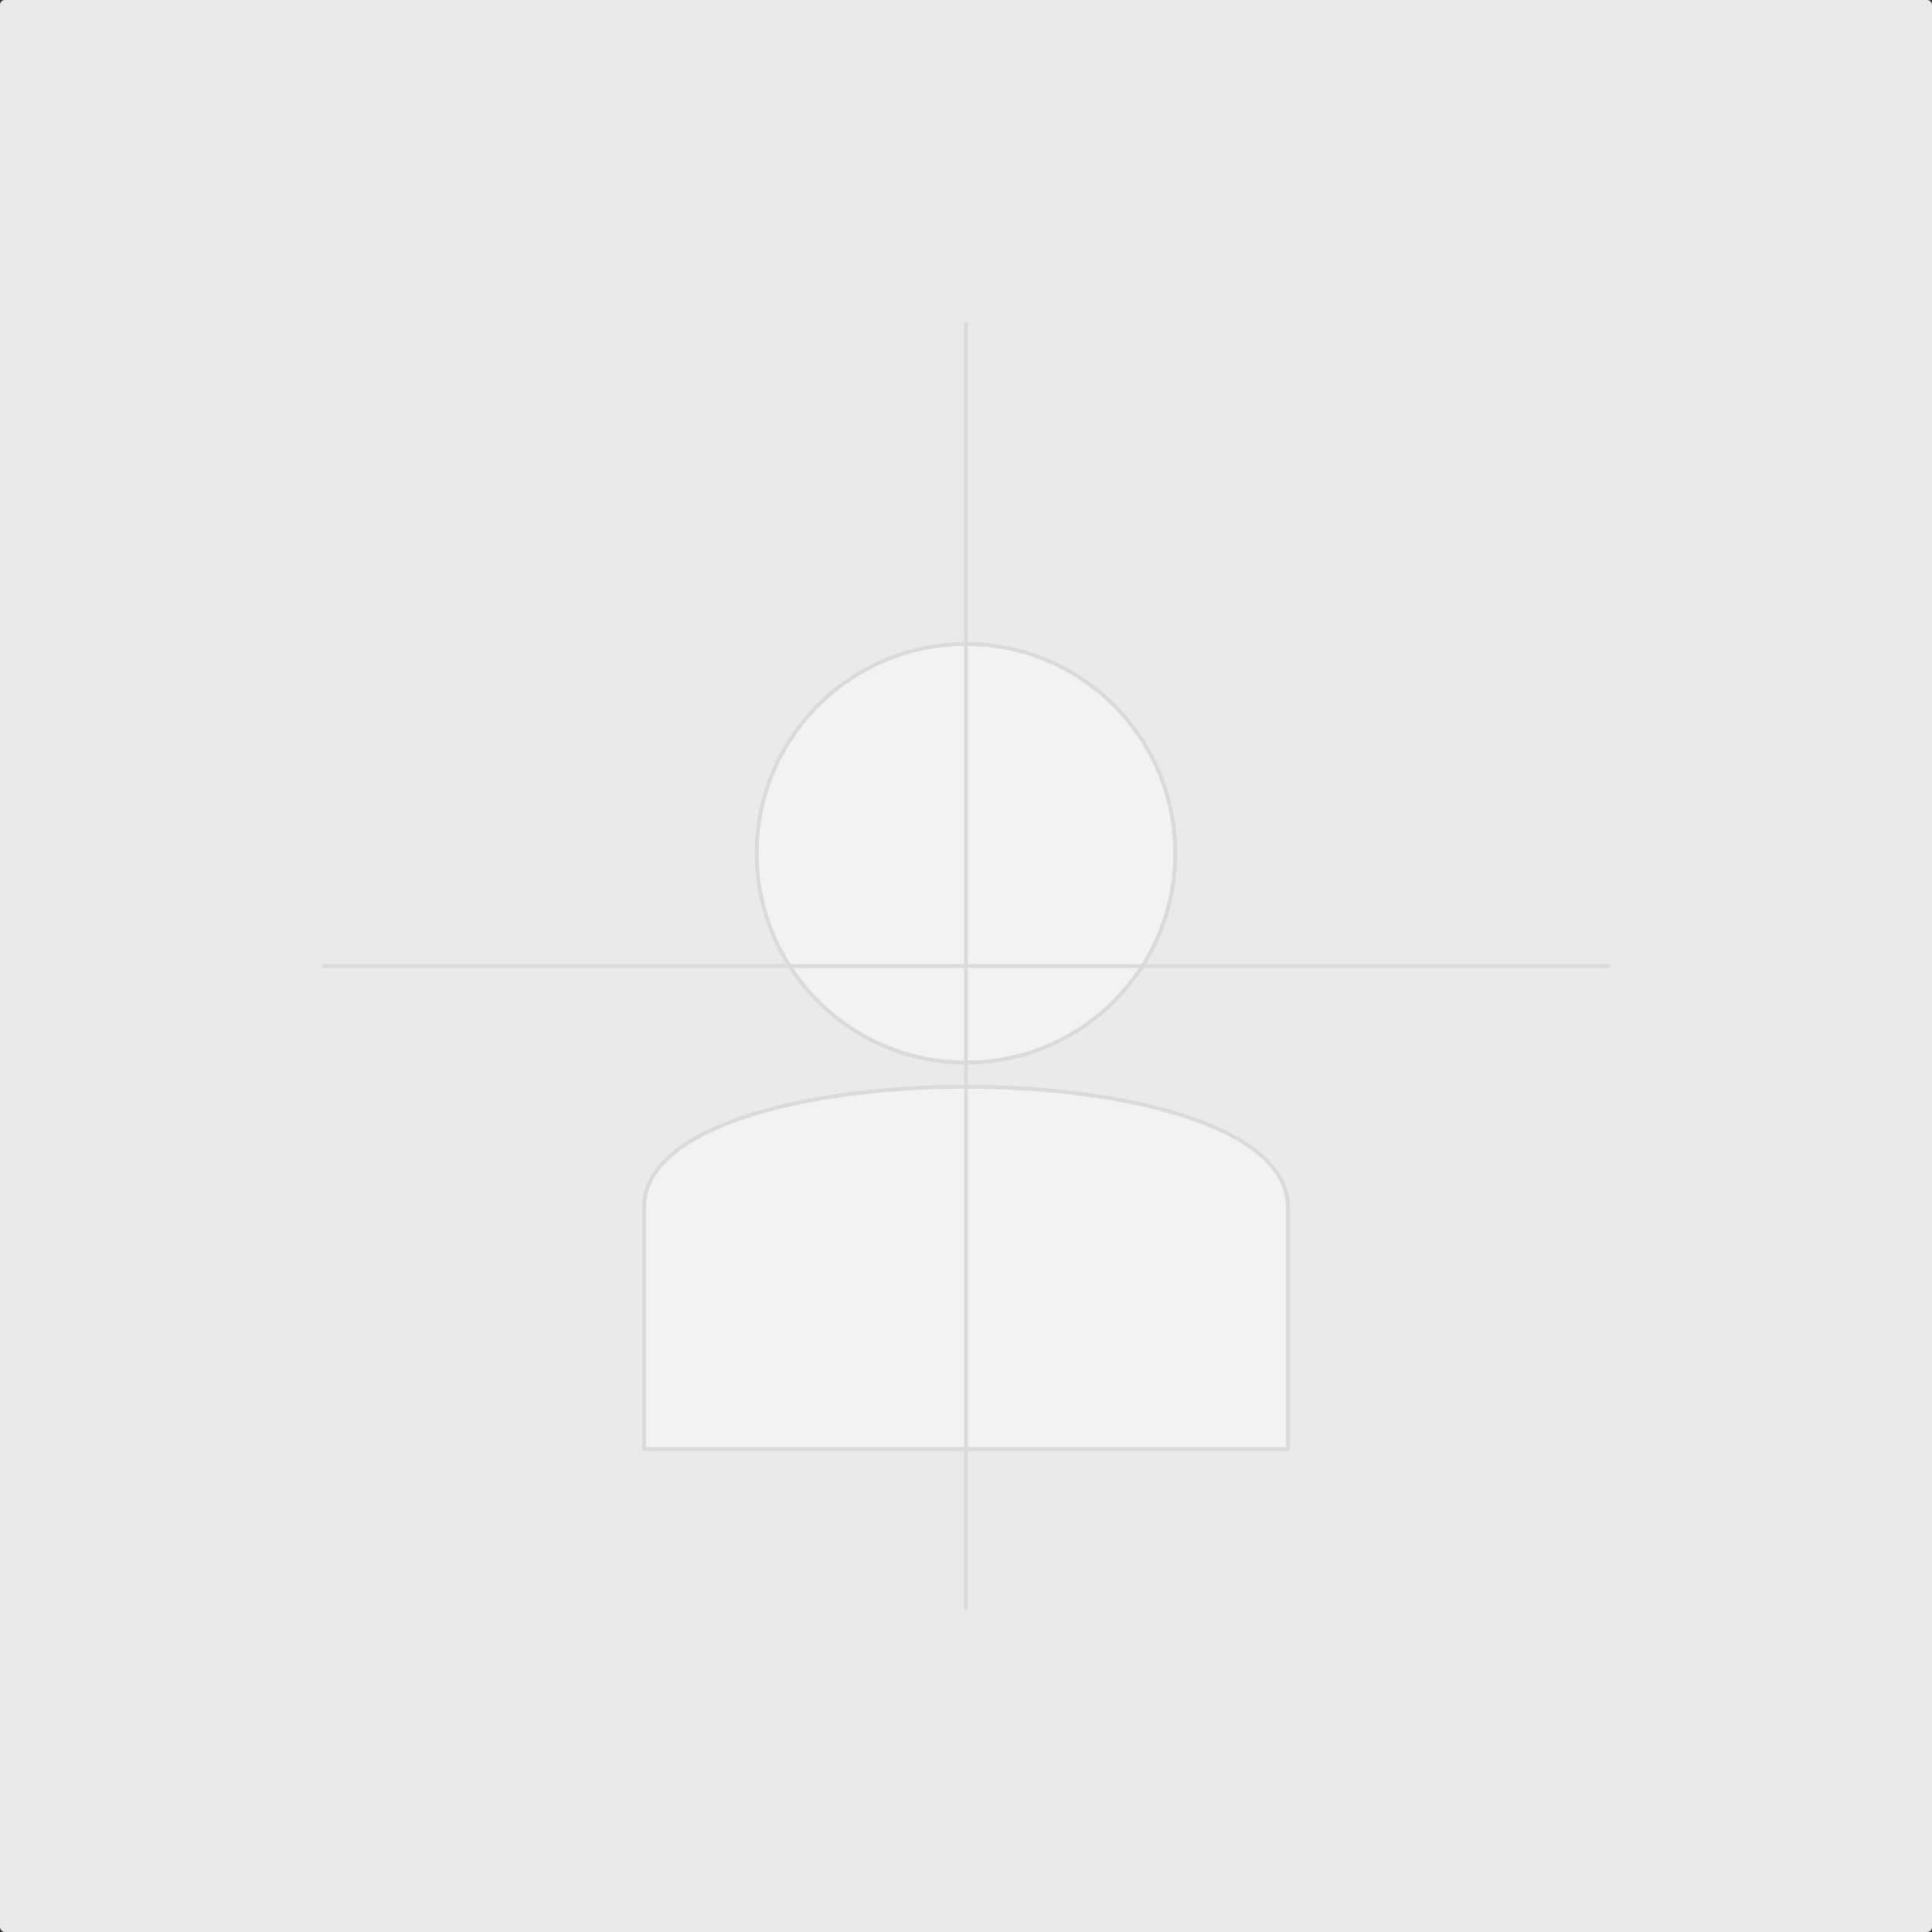  <svg xmlns="http://www.w3.org/2000/svg" width="1200" height="1200" viewBox="0 0 1200 1200" fill="none">
  <rect x="0" y="0" width="1200" height="1200" fill="#333333" stroke="none"/>
  <rect width="1200" height="1200" fill="#EAEAEA" rx="3"/>

  <g opacity=".5">
    <circle cx="600" cy="530" r="130" fill="#FAFAFA" stroke="#C9C9C9" stroke-width="2.418"/>

    <path fill="#FAFAFA" stroke="#C9C9C9" stroke-width="2.418" d="M400 750 C400 650, 800 650, 800 750 L800 900 L400 900 Z"/>

    <path stroke="#C9C9C9" stroke-width="2.418" d="M200 600 L1000 600"/>
    <path stroke="#C9C9C9" stroke-width="2.418" d="M600 200 L600 1000"/>
  </g>
</svg>

